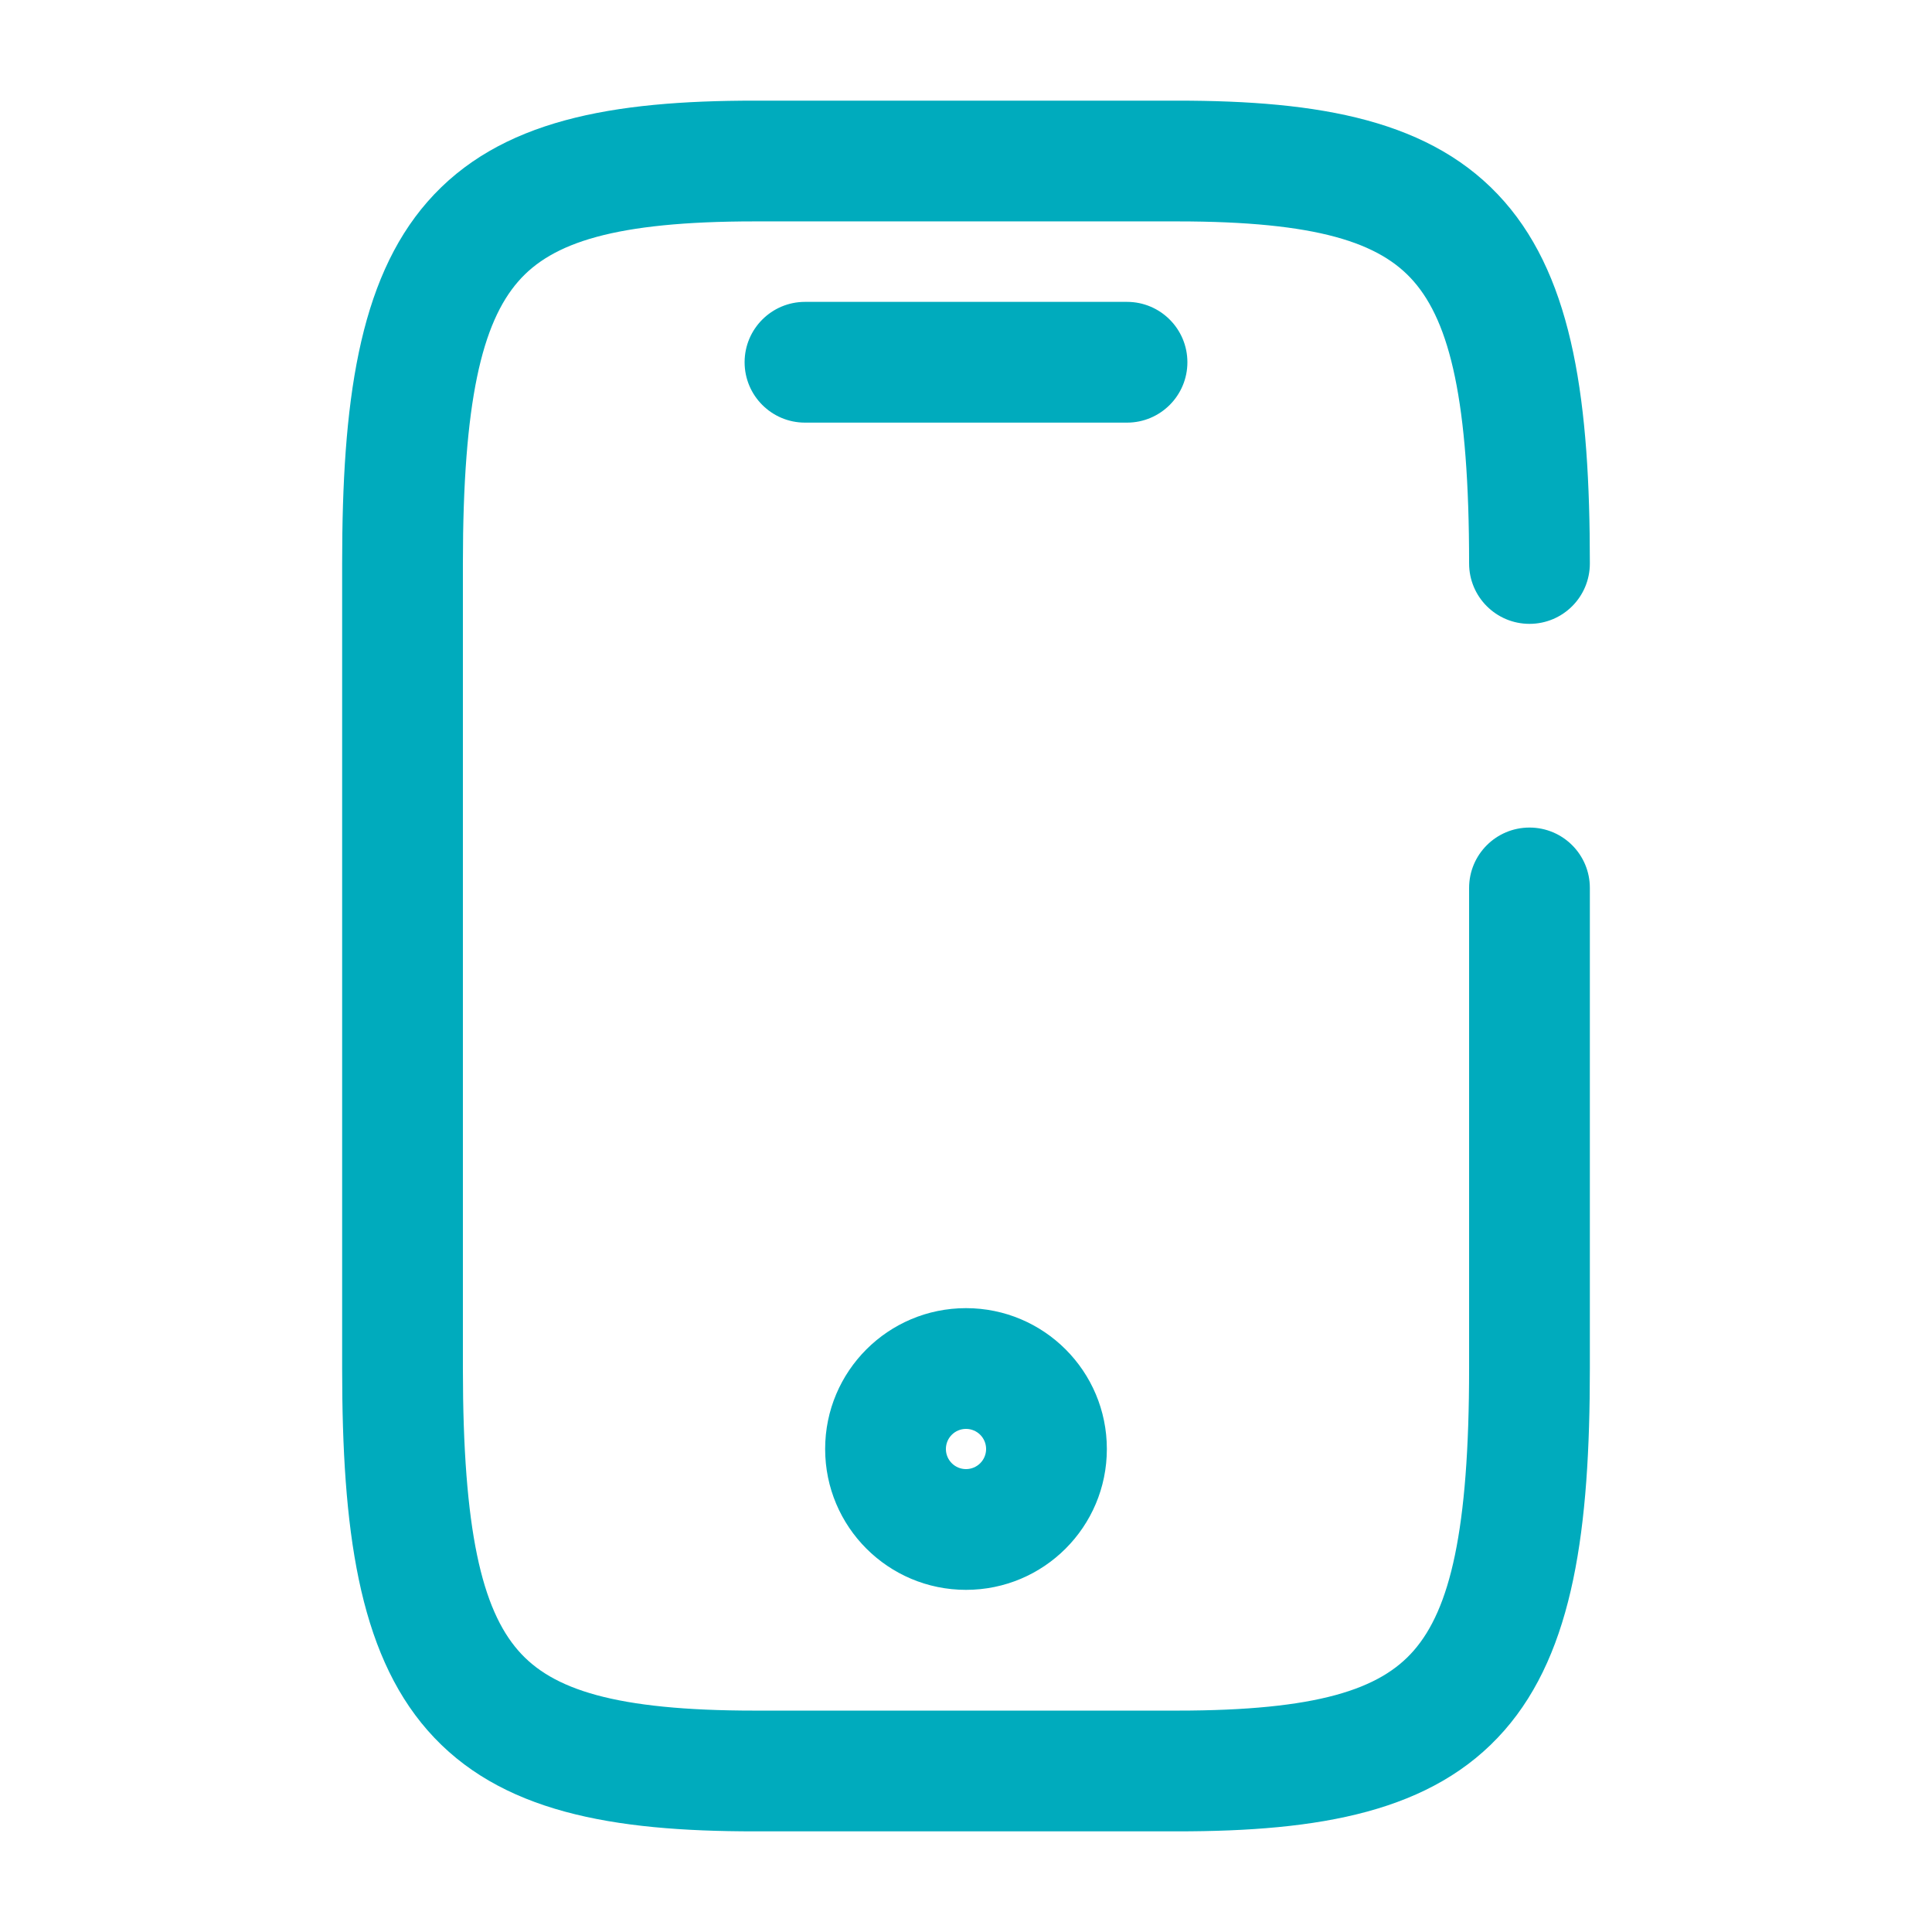 <svg width="32" height="32" viewBox="0 0 32 32" fill="none" xmlns="http://www.w3.org/2000/svg">
<g id="App / mobile">
<g id="Group 26">
<path id="Vector (Stroke)" fill-rule="evenodd" clip-rule="evenodd" d="M8.586 4.659C7.985 5.346 7.667 6.646 7.667 9.333V22.667C7.667 25.355 7.985 26.654 8.586 27.341C9.144 27.98 10.18 28.333 12.5 28.333H19.5C21.82 28.333 22.856 27.98 23.414 27.341C24.015 26.654 24.333 25.355 24.333 22.667V14.707C24.333 14.154 24.781 13.707 25.333 13.707C25.886 13.707 26.333 14.154 26.333 14.707V22.667C26.333 25.312 26.068 27.346 24.919 28.659C23.728 30.02 21.847 30.333 19.5 30.333H12.5C10.153 30.333 8.272 30.02 7.081 28.659C5.932 27.346 5.667 25.312 5.667 22.667V9.333C5.667 6.688 5.932 4.654 7.081 3.341C8.272 1.98 10.153 1.667 12.5 1.667H19.5C21.847 1.667 23.728 1.98 24.919 3.341C26.068 4.654 26.333 6.688 26.333 9.333C26.333 9.886 25.886 10.333 25.333 10.333C24.781 10.333 24.333 9.886 24.333 9.333C24.333 6.646 24.015 5.346 23.414 4.659C22.856 4.02 21.82 3.667 19.5 3.667H12.5C10.18 3.667 9.144 4.02 8.586 4.659ZM12.333 6C12.333 5.448 12.781 5 13.333 5H18.667C19.219 5 19.667 5.448 19.667 6C19.667 6.552 19.219 7 18.667 7H13.333C12.781 7 12.333 6.552 12.333 6ZM16 23.667C15.816 23.667 15.667 23.816 15.667 24C15.667 24.184 15.816 24.333 16 24.333C16.184 24.333 16.333 24.184 16.333 24C16.333 23.816 16.184 23.667 16 23.667ZM13.667 24C13.667 22.711 14.711 21.667 16 21.667C17.289 21.667 18.333 22.711 18.333 24C18.333 25.289 17.289 26.333 16 26.333C14.711 26.333 13.667 25.289 13.667 24Z" fill="#00ABBD"/>
</g>
</g>
</svg>